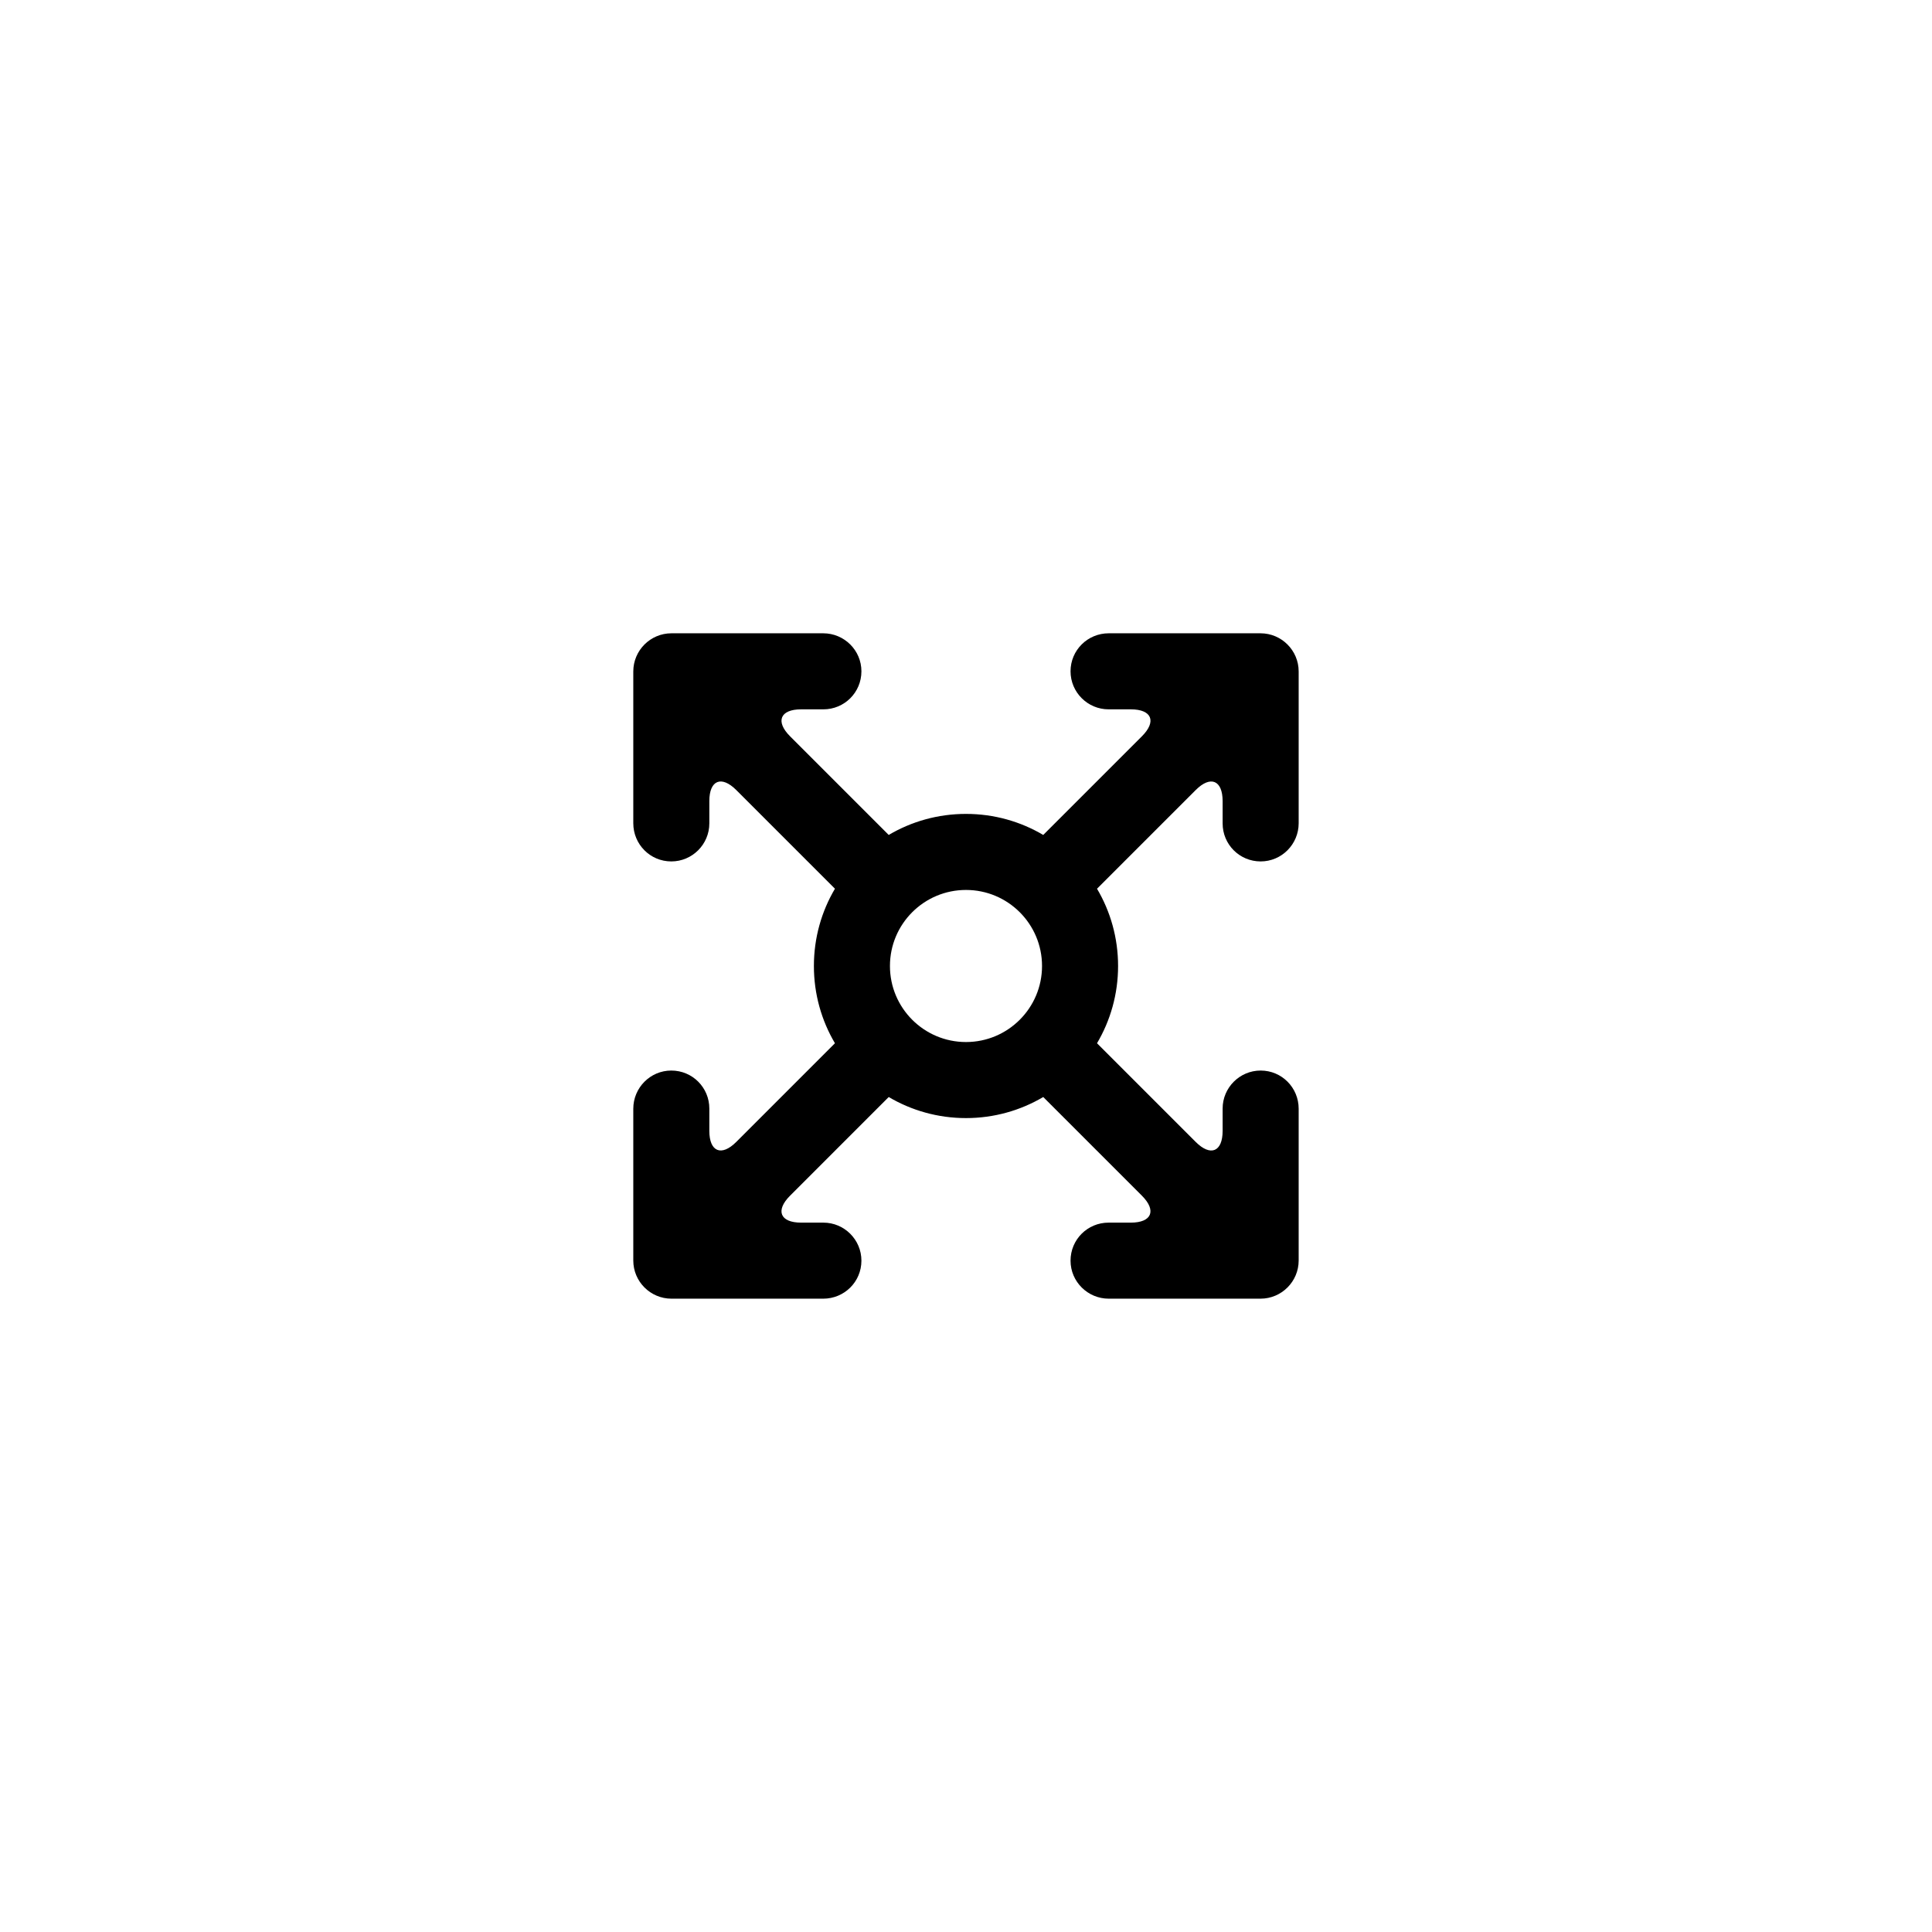 <?xml version="1.0" encoding="UTF-8"?>
<!-- Uploaded to: ICON Repo, www.iconrepo.com, Generator: ICON Repo Mixer Tools -->
<svg fill="#000000" width="800px" height="800px" version="1.1" viewBox="144 144 512 512" xmlns="http://www.w3.org/2000/svg">
 <path d="m434.72 420.47 26.152 26.152c3.938 3.938 7.137 2.629 7.137-2.938v-5.906c0-5.535 4.512-10.074 10.078-10.074 5.602 0 10.074 4.531 10.074 10.121v40.219c0 5.574-4.531 10.117-10.117 10.117h-40.219c-5.574 0-10.121-4.512-10.121-10.074 0-5.606 4.512-10.078 10.074-10.078h5.906c5.535 0 6.879-3.195 2.938-7.137l-26.152-26.152c-6 3.547-13 5.582-20.473 5.582-7.477 0-14.477-2.035-20.477-5.582l-26.148 26.152c-3.938 3.938-2.629 7.137 2.934 7.137h5.906c5.535 0 10.074 4.512 10.074 10.078 0 5.602-4.531 10.074-10.121 10.074h-40.219c-5.574 0-10.117-4.531-10.117-10.117v-40.219c0-5.574 4.512-10.121 10.074-10.121 5.606 0 10.078 4.512 10.078 10.074v5.906c0 5.535 3.195 6.879 7.141 2.938l26.148-26.152c-3.547-6-5.578-13-5.578-20.473 0-7.477 2.031-14.477 5.578-20.477l-26.148-26.148c-3.938-3.938-7.141-2.629-7.141 2.934v5.906c0 5.535-4.512 10.074-10.078 10.074-5.602 0-10.074-4.531-10.074-10.121v-40.219c0-5.574 4.531-10.117 10.117-10.117h40.219c5.578 0 10.121 4.512 10.121 10.074 0 5.606-4.512 10.078-10.074 10.078h-5.906c-5.535 0-6.879 3.195-2.934 7.141l26.148 26.148c6-3.547 13-5.578 20.477-5.578 7.473 0 14.473 2.031 20.473 5.578l26.152-26.148c3.938-3.938 2.629-7.141-2.938-7.141h-5.906c-5.535 0-10.074-4.512-10.074-10.078 0-5.602 4.531-10.074 10.121-10.074h40.219c5.574 0 10.117 4.531 10.117 10.117v40.219c0 5.578-4.512 10.121-10.074 10.121-5.606 0-10.078-4.512-10.078-10.074v-5.906c0-5.535-3.195-6.879-7.137-2.934l-26.152 26.148c3.547 6 5.582 13 5.582 20.477 0 7.473-2.035 14.473-5.582 20.473zm-34.723-0.32c11.129 0 20.152-9.023 20.152-20.152 0-11.133-9.023-20.152-20.152-20.152-11.133 0-20.152 9.02-20.152 20.152 0 11.129 9.02 20.152 20.152 20.152z" fill-rule="evenodd"/>
</svg>
